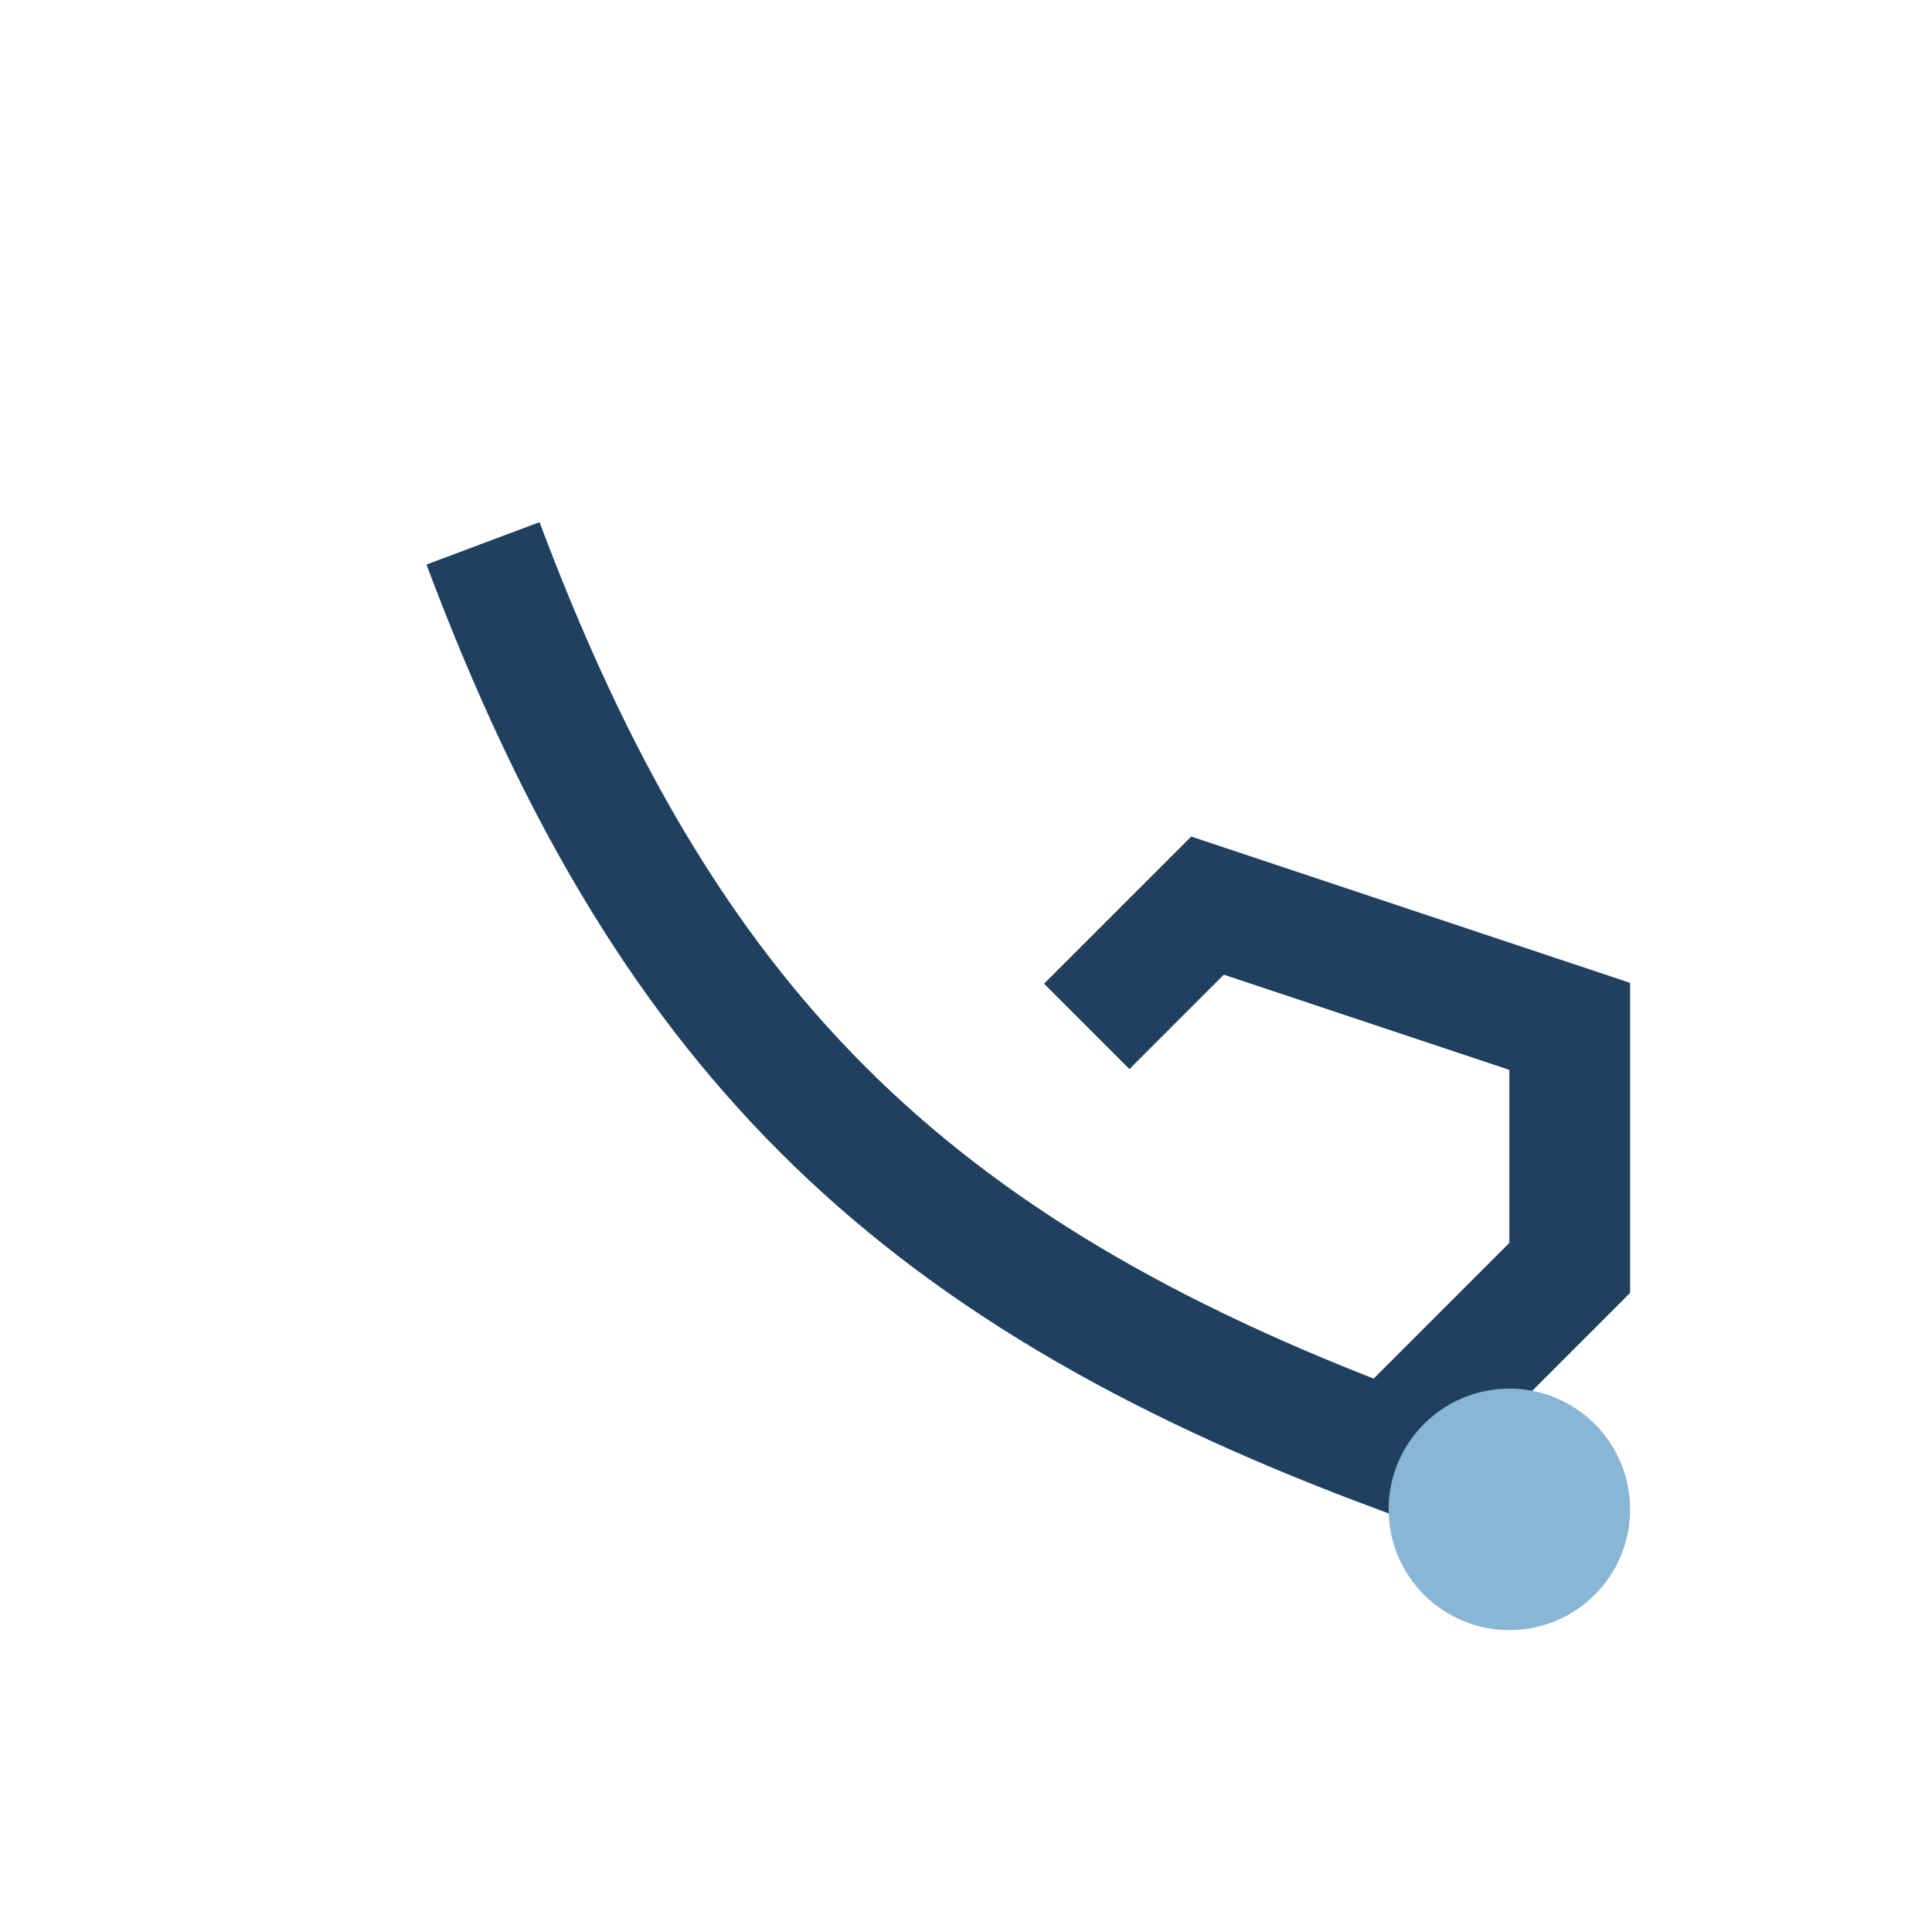 <?xml version="1.0" encoding="UTF-8"?>
<svg xmlns="http://www.w3.org/2000/svg" width="32" height="32" viewBox="0 0 32 32"><path d="M8 9c3 8 7 12 15 15l3-3v-4l-6-2-2 2" stroke="#204060" stroke-width="2" fill="none"/><circle cx="25" cy="25" r="2" fill="#8AB6D6"/></svg>